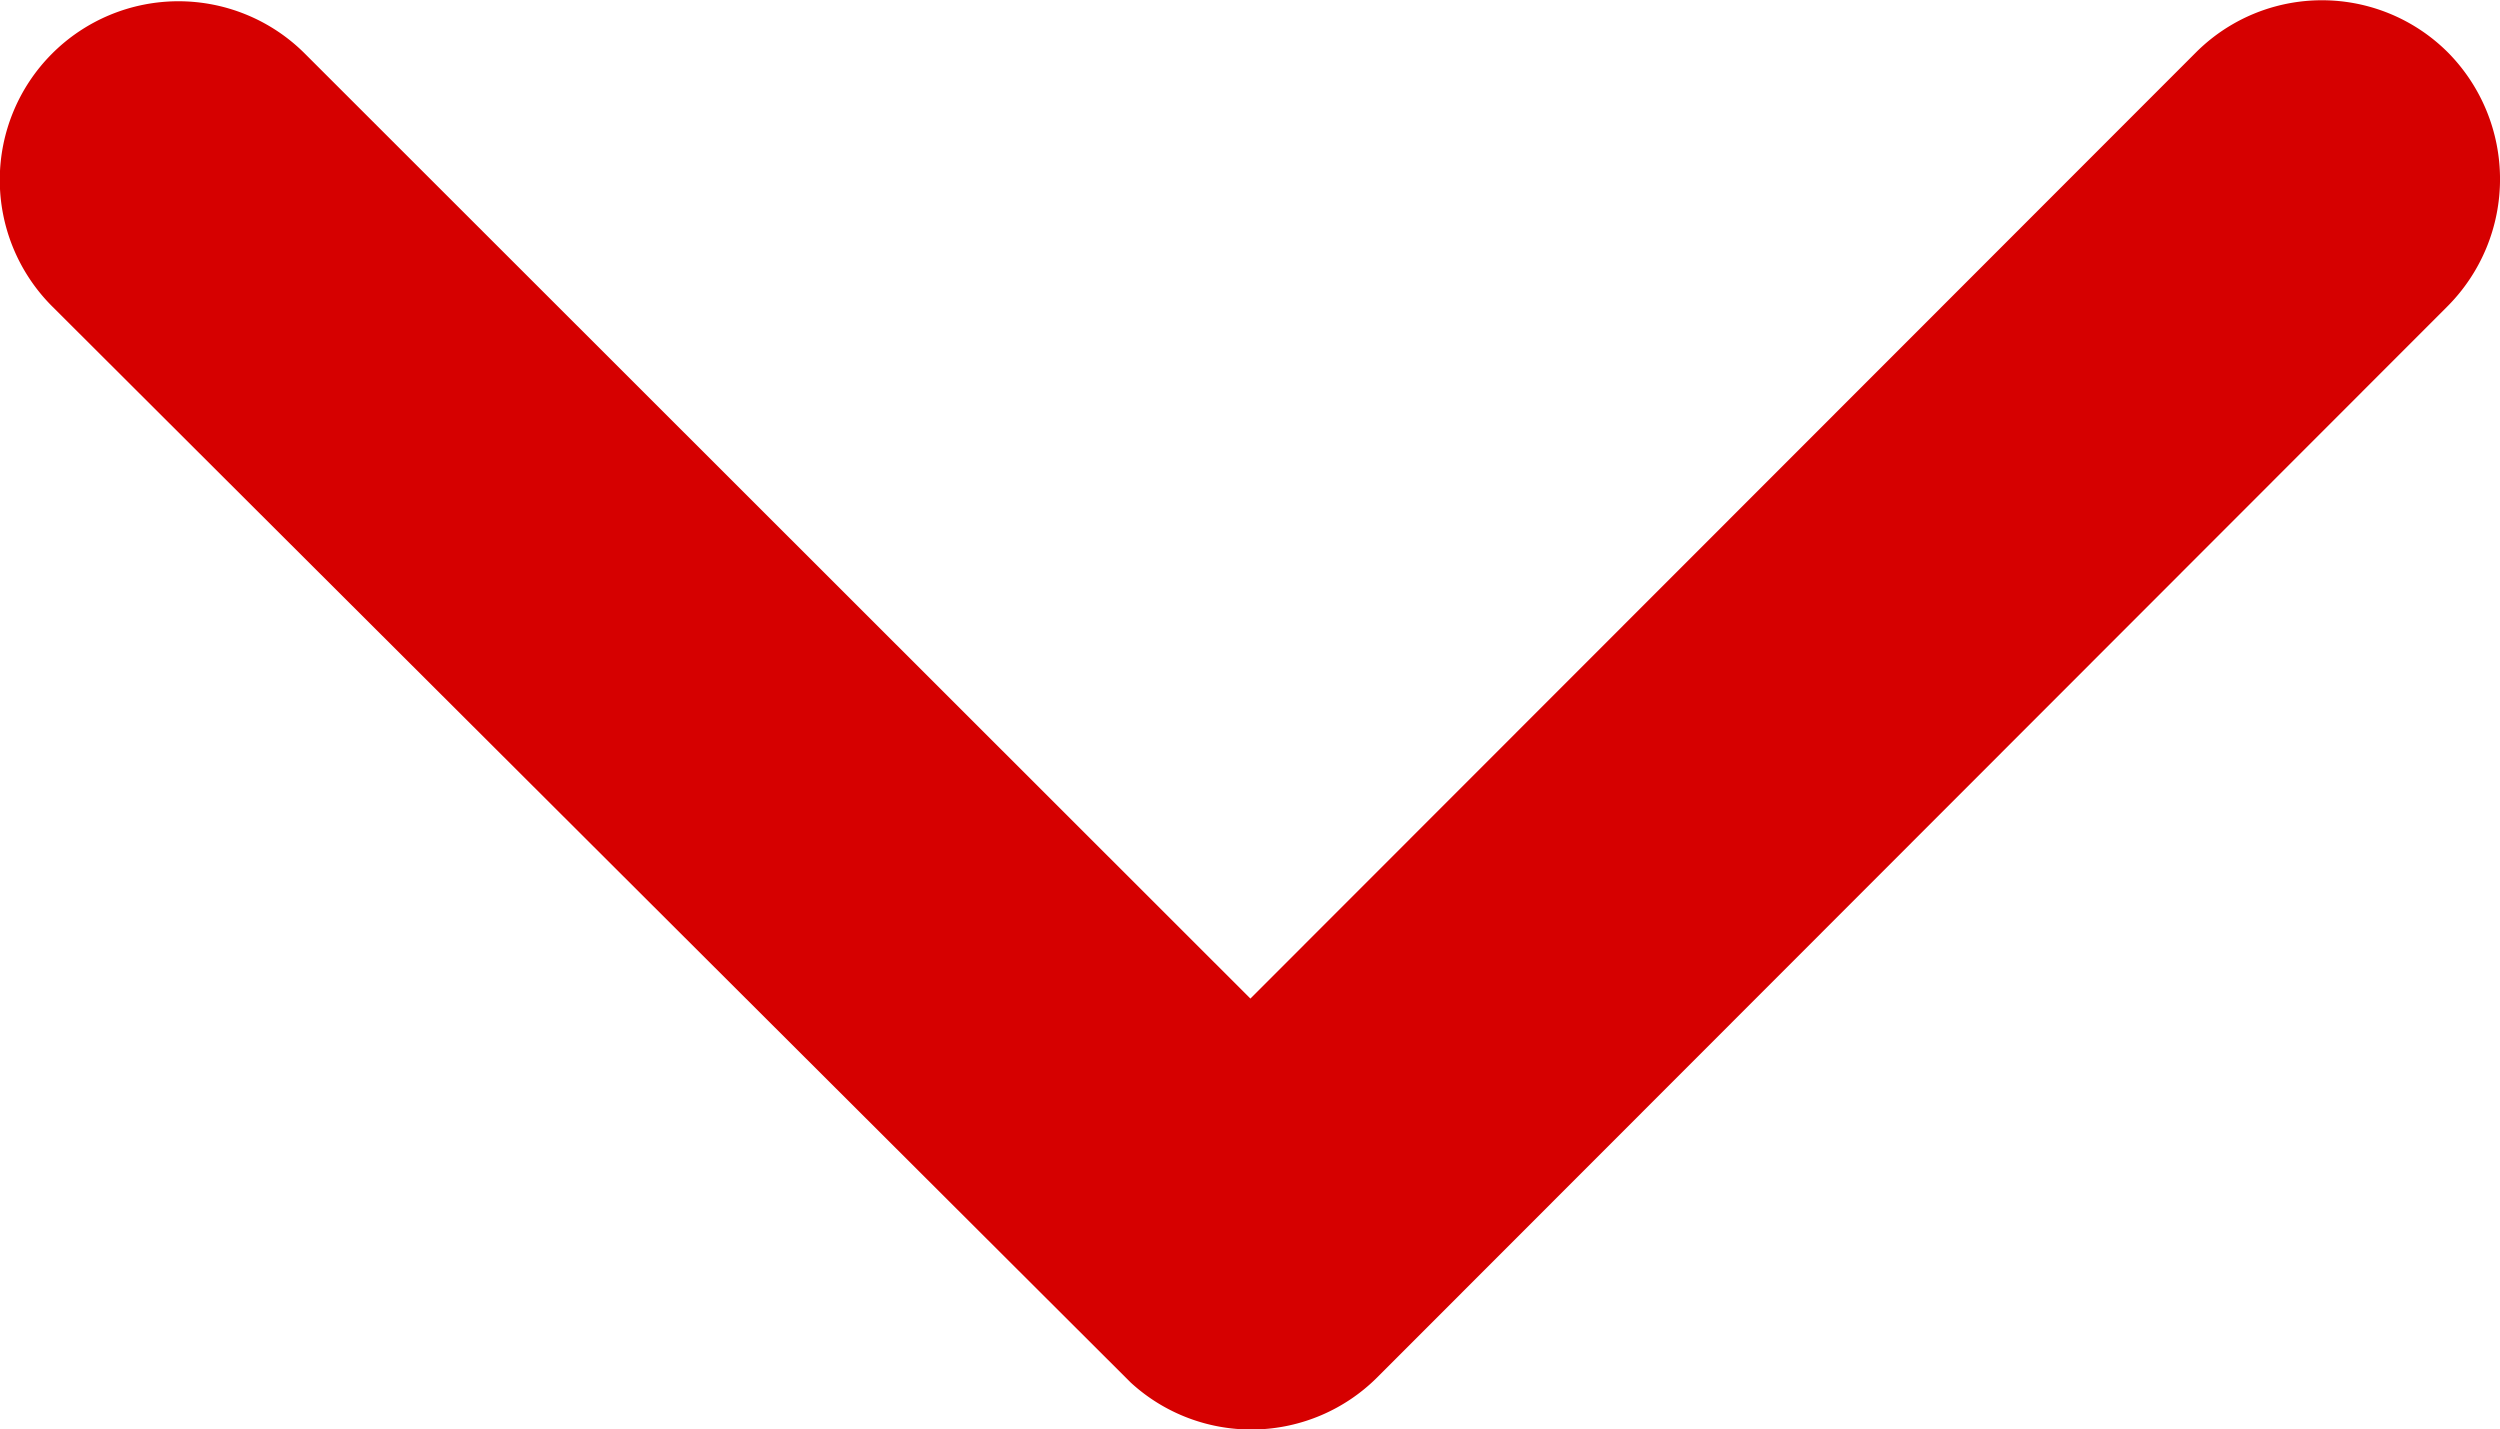 <svg xmlns="http://www.w3.org/2000/svg" width="12.628" height="7.22" viewBox="0 0 12.628 7.22">
  <path id="Icon_ionic-ios-arrow-forward" data-name="Icon ionic-ios-arrow-forward" d="M16.29,12.508,11.512,7.733a.9.9,0,0,1,0-1.275.91.91,0,0,1,1.278,0l5.414,5.41a.9.9,0,0,1,.026,1.244l-5.436,5.448a.9.9,0,0,1-1.278-1.275Z" transform="translate(18.824 -11.246) rotate(90)" fill="#d60000"/>
</svg>
